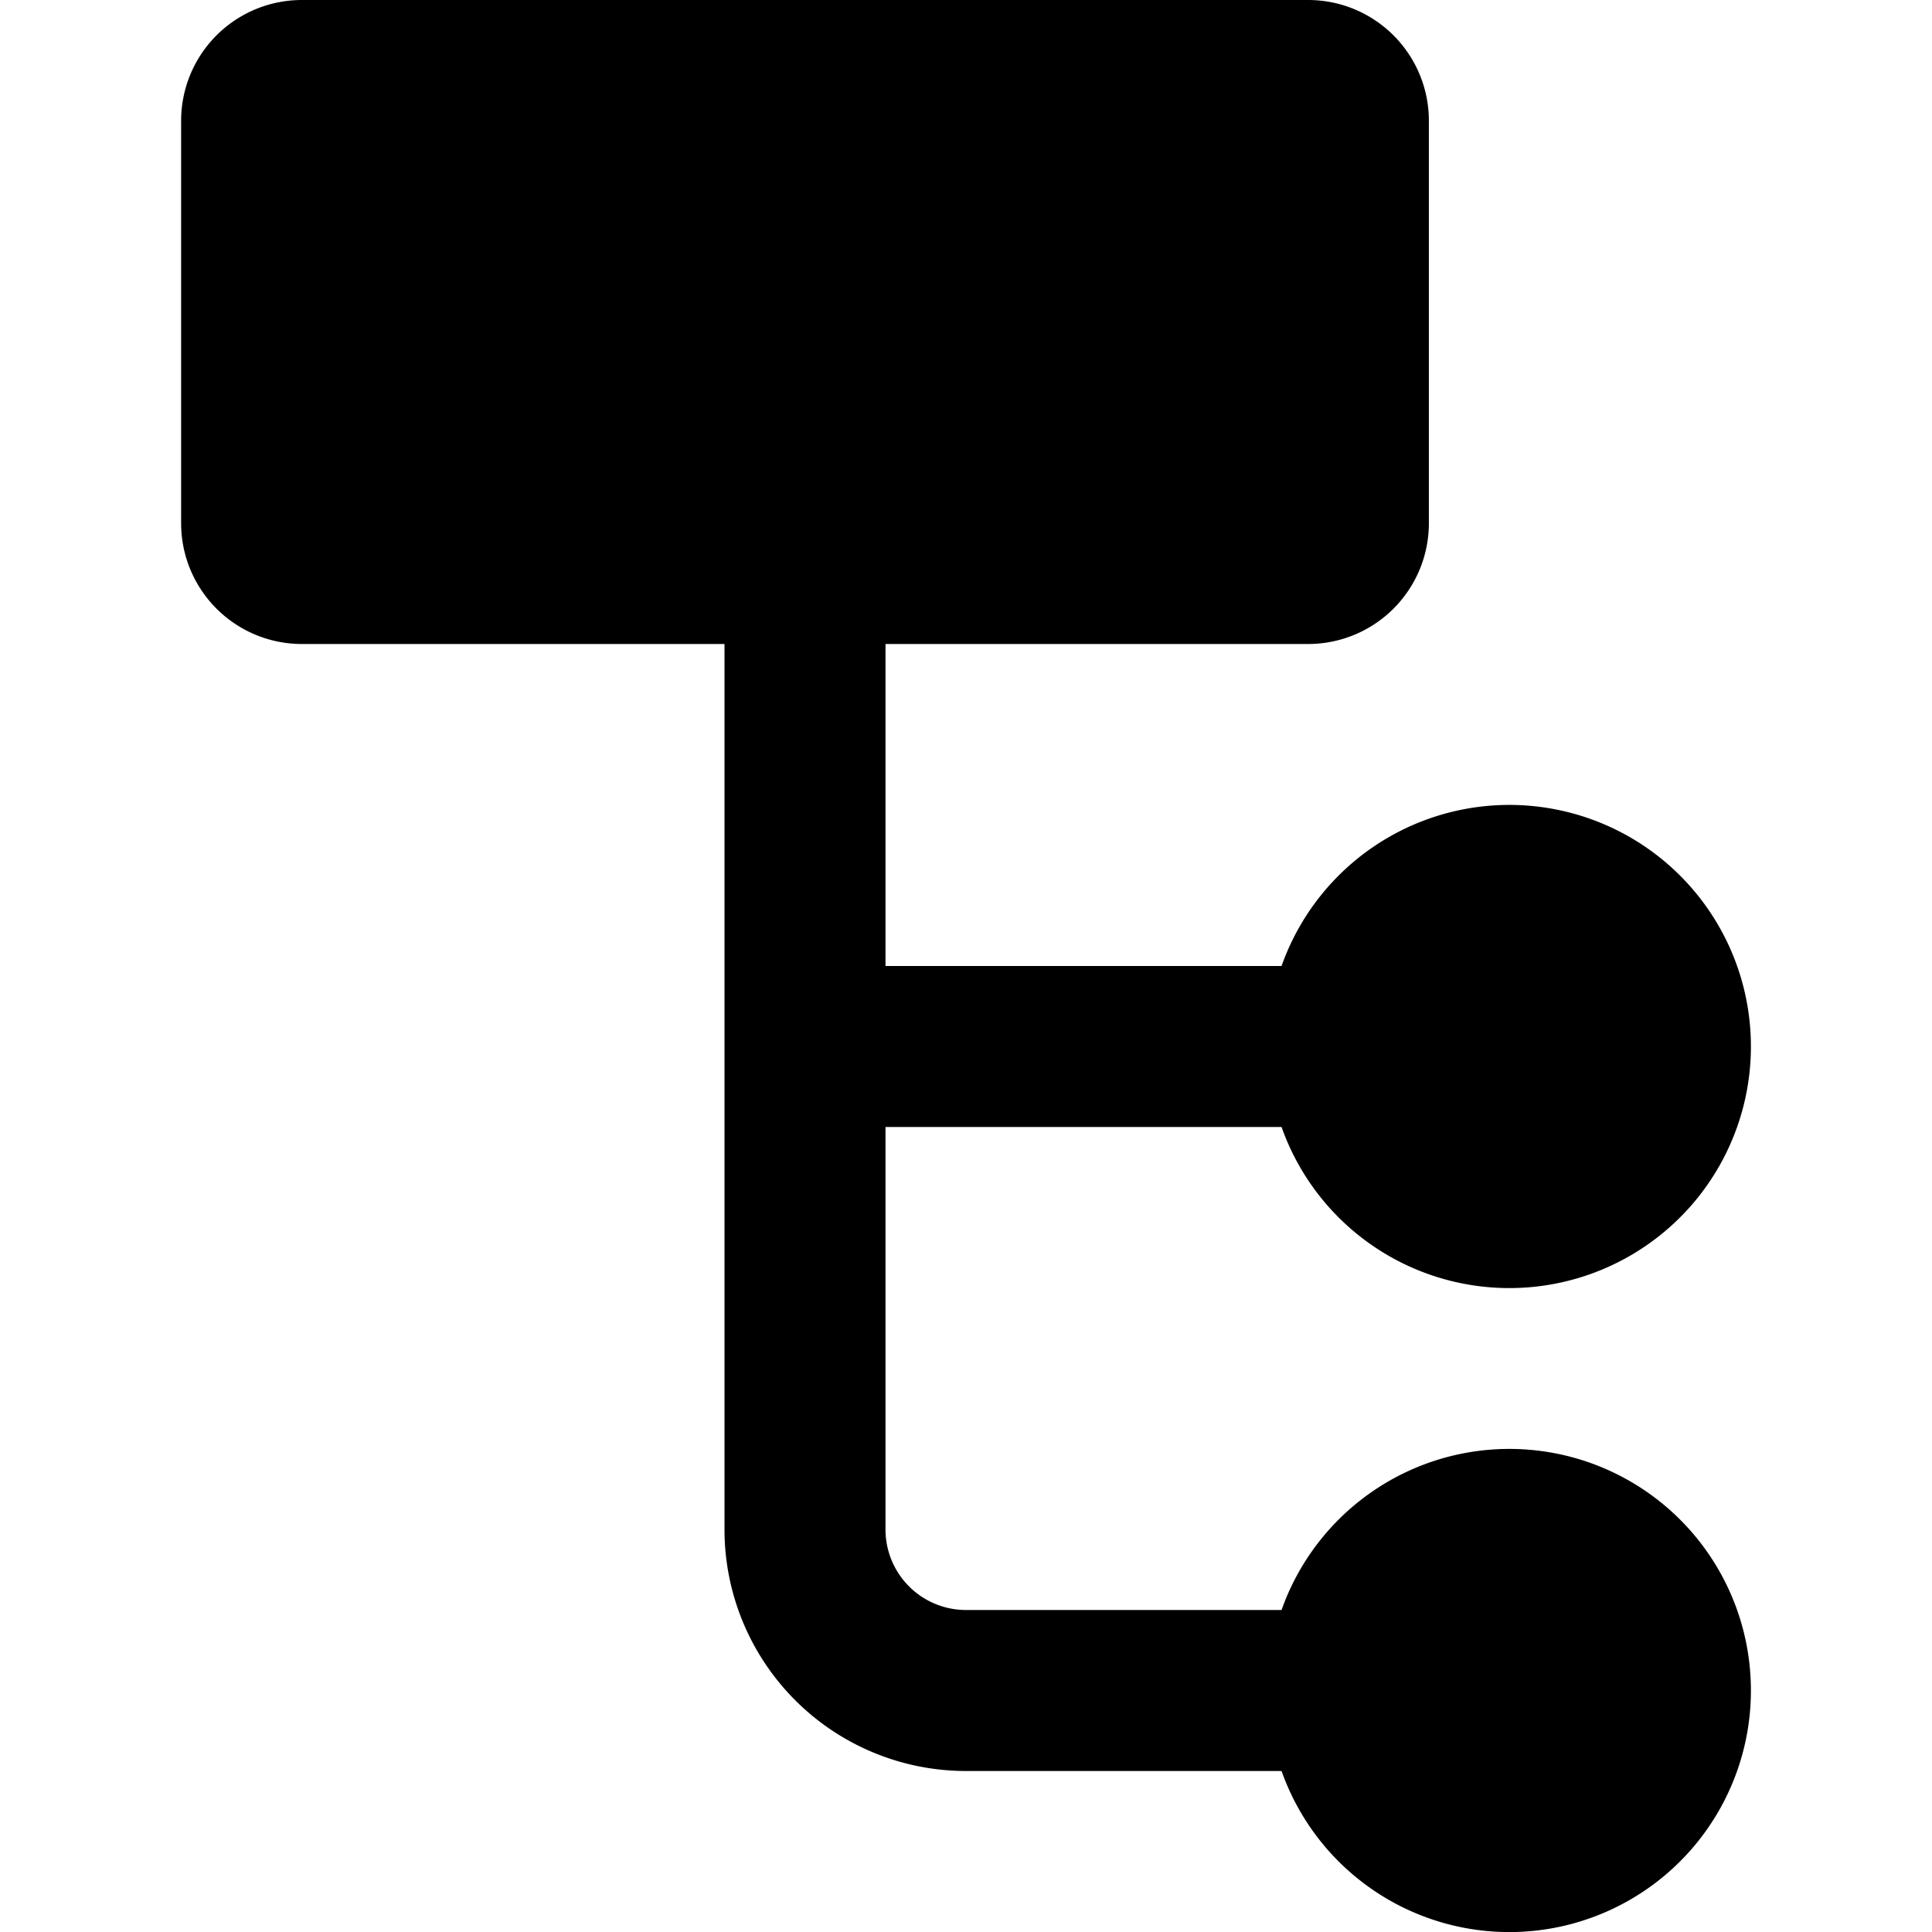 <svg xmlns="http://www.w3.org/2000/svg" fill="none" viewBox="0 0 24 24"><path fill="#000000" fill-rule="evenodd" d="M3.75 0a1.5 1.5 0 0 0 -1.5 1.5v5A1.5 1.5 0 0 0 3.75 8H9v11a3 3 0 0 0 3 3h3.92a3.001 3.001 0 1 0 0 -2H12a1 1 0 0 1 -1 -1v-5l4.92 0a3.001 3.001 0 1 0 0 -2L11 12V8h5.25a1.5 1.5 0 0 0 1.5 -1.5v-5a1.5 1.5 0 0 0 -1.5 -1.5H3.75Z" clip-rule="evenodd" stroke-width="1"></path></svg>